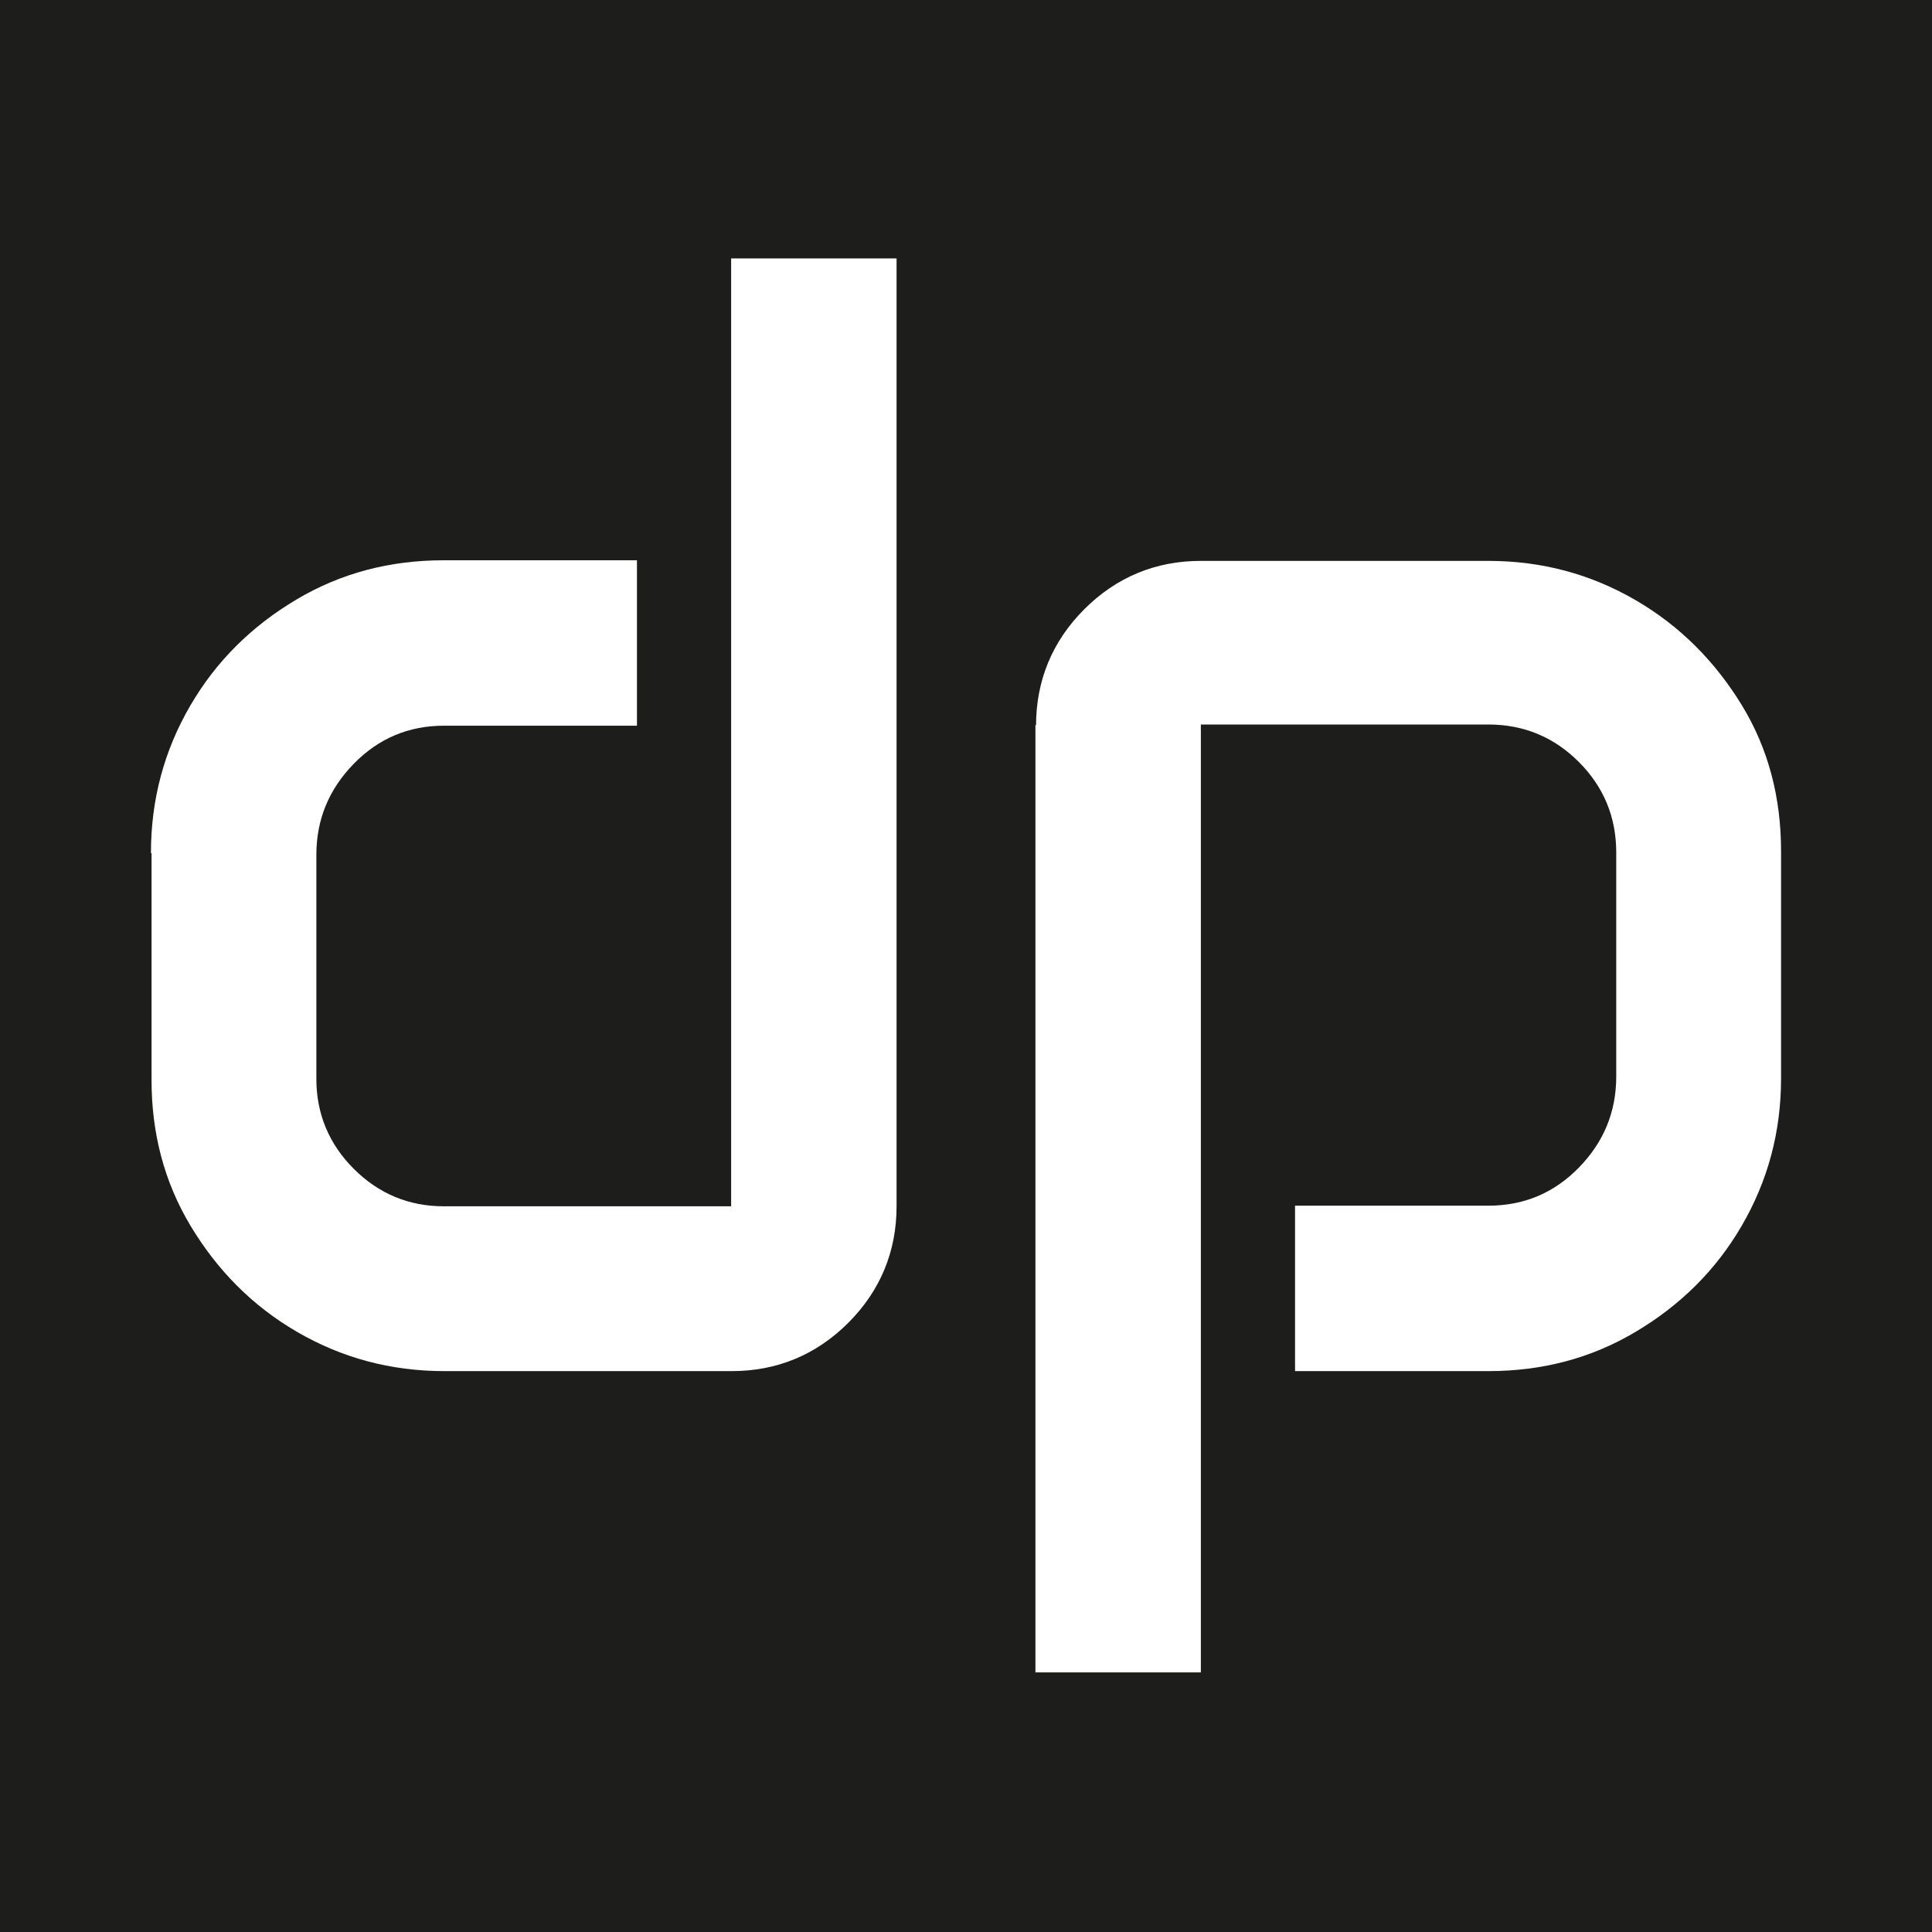 <?xml version="1.0" encoding="UTF-8"?>
<svg xmlns="http://www.w3.org/2000/svg" version="1.1" viewBox="0 0 32 32">
  <defs>
    <style>
      .cls-1 {
        fill: #fff;
      }

      .cls-2 {
        fill: #1d1d1b;
      }
    </style>
  </defs>
  <!-- Generator: Adobe Illustrator 28.6.0, SVG Export Plug-In . SVG Version: 1.2.0 Build 709)  -->
  <g>
    <g id="Hintergrund">
      <rect class="cls-2" width="32" height="32"/>
    </g>
    <g id="Schrift">
      <g>
        <path class="cls-1" d="M2.5,14.13c0-.89.22-1.7.65-2.44s1.02-1.32,1.76-1.76,1.55-.65,2.44-.65h3.2v2.74h-3.2c-.58,0-1.08.21-1.49.63s-.62.92-.62,1.51v3.71c0,.58.21,1.08.62,1.49s.91.62,1.49.62h4.76V4.28h2.74v15.7c0,.75-.27,1.4-.8,1.93s-1.18.8-1.93.8h-4.76c-.89,0-1.7-.22-2.44-.65s-1.32-1.02-1.76-1.75-.65-1.54-.65-2.42v-3.76Z"/>
        <path class="cls-1" d="M17.16,12.02c0-.75.27-1.4.8-1.93s1.18-.8,1.93-.8h4.76c.89,0,1.7.22,2.44.65s1.32,1.02,1.76,1.74.65,1.53.65,2.42v3.76c0,.89-.22,1.7-.65,2.44s-1.02,1.32-1.76,1.76-1.55.65-2.44.65h-3.2v-2.74h3.2c.59,0,1.09-.21,1.5-.63s.62-.92.62-1.51v-3.71c0-.59-.21-1.09-.62-1.5s-.91-.62-1.5-.62h-4.76v15.7h-2.74v-15.7Z"/>
      </g>
    </g>
  </g>
</svg>